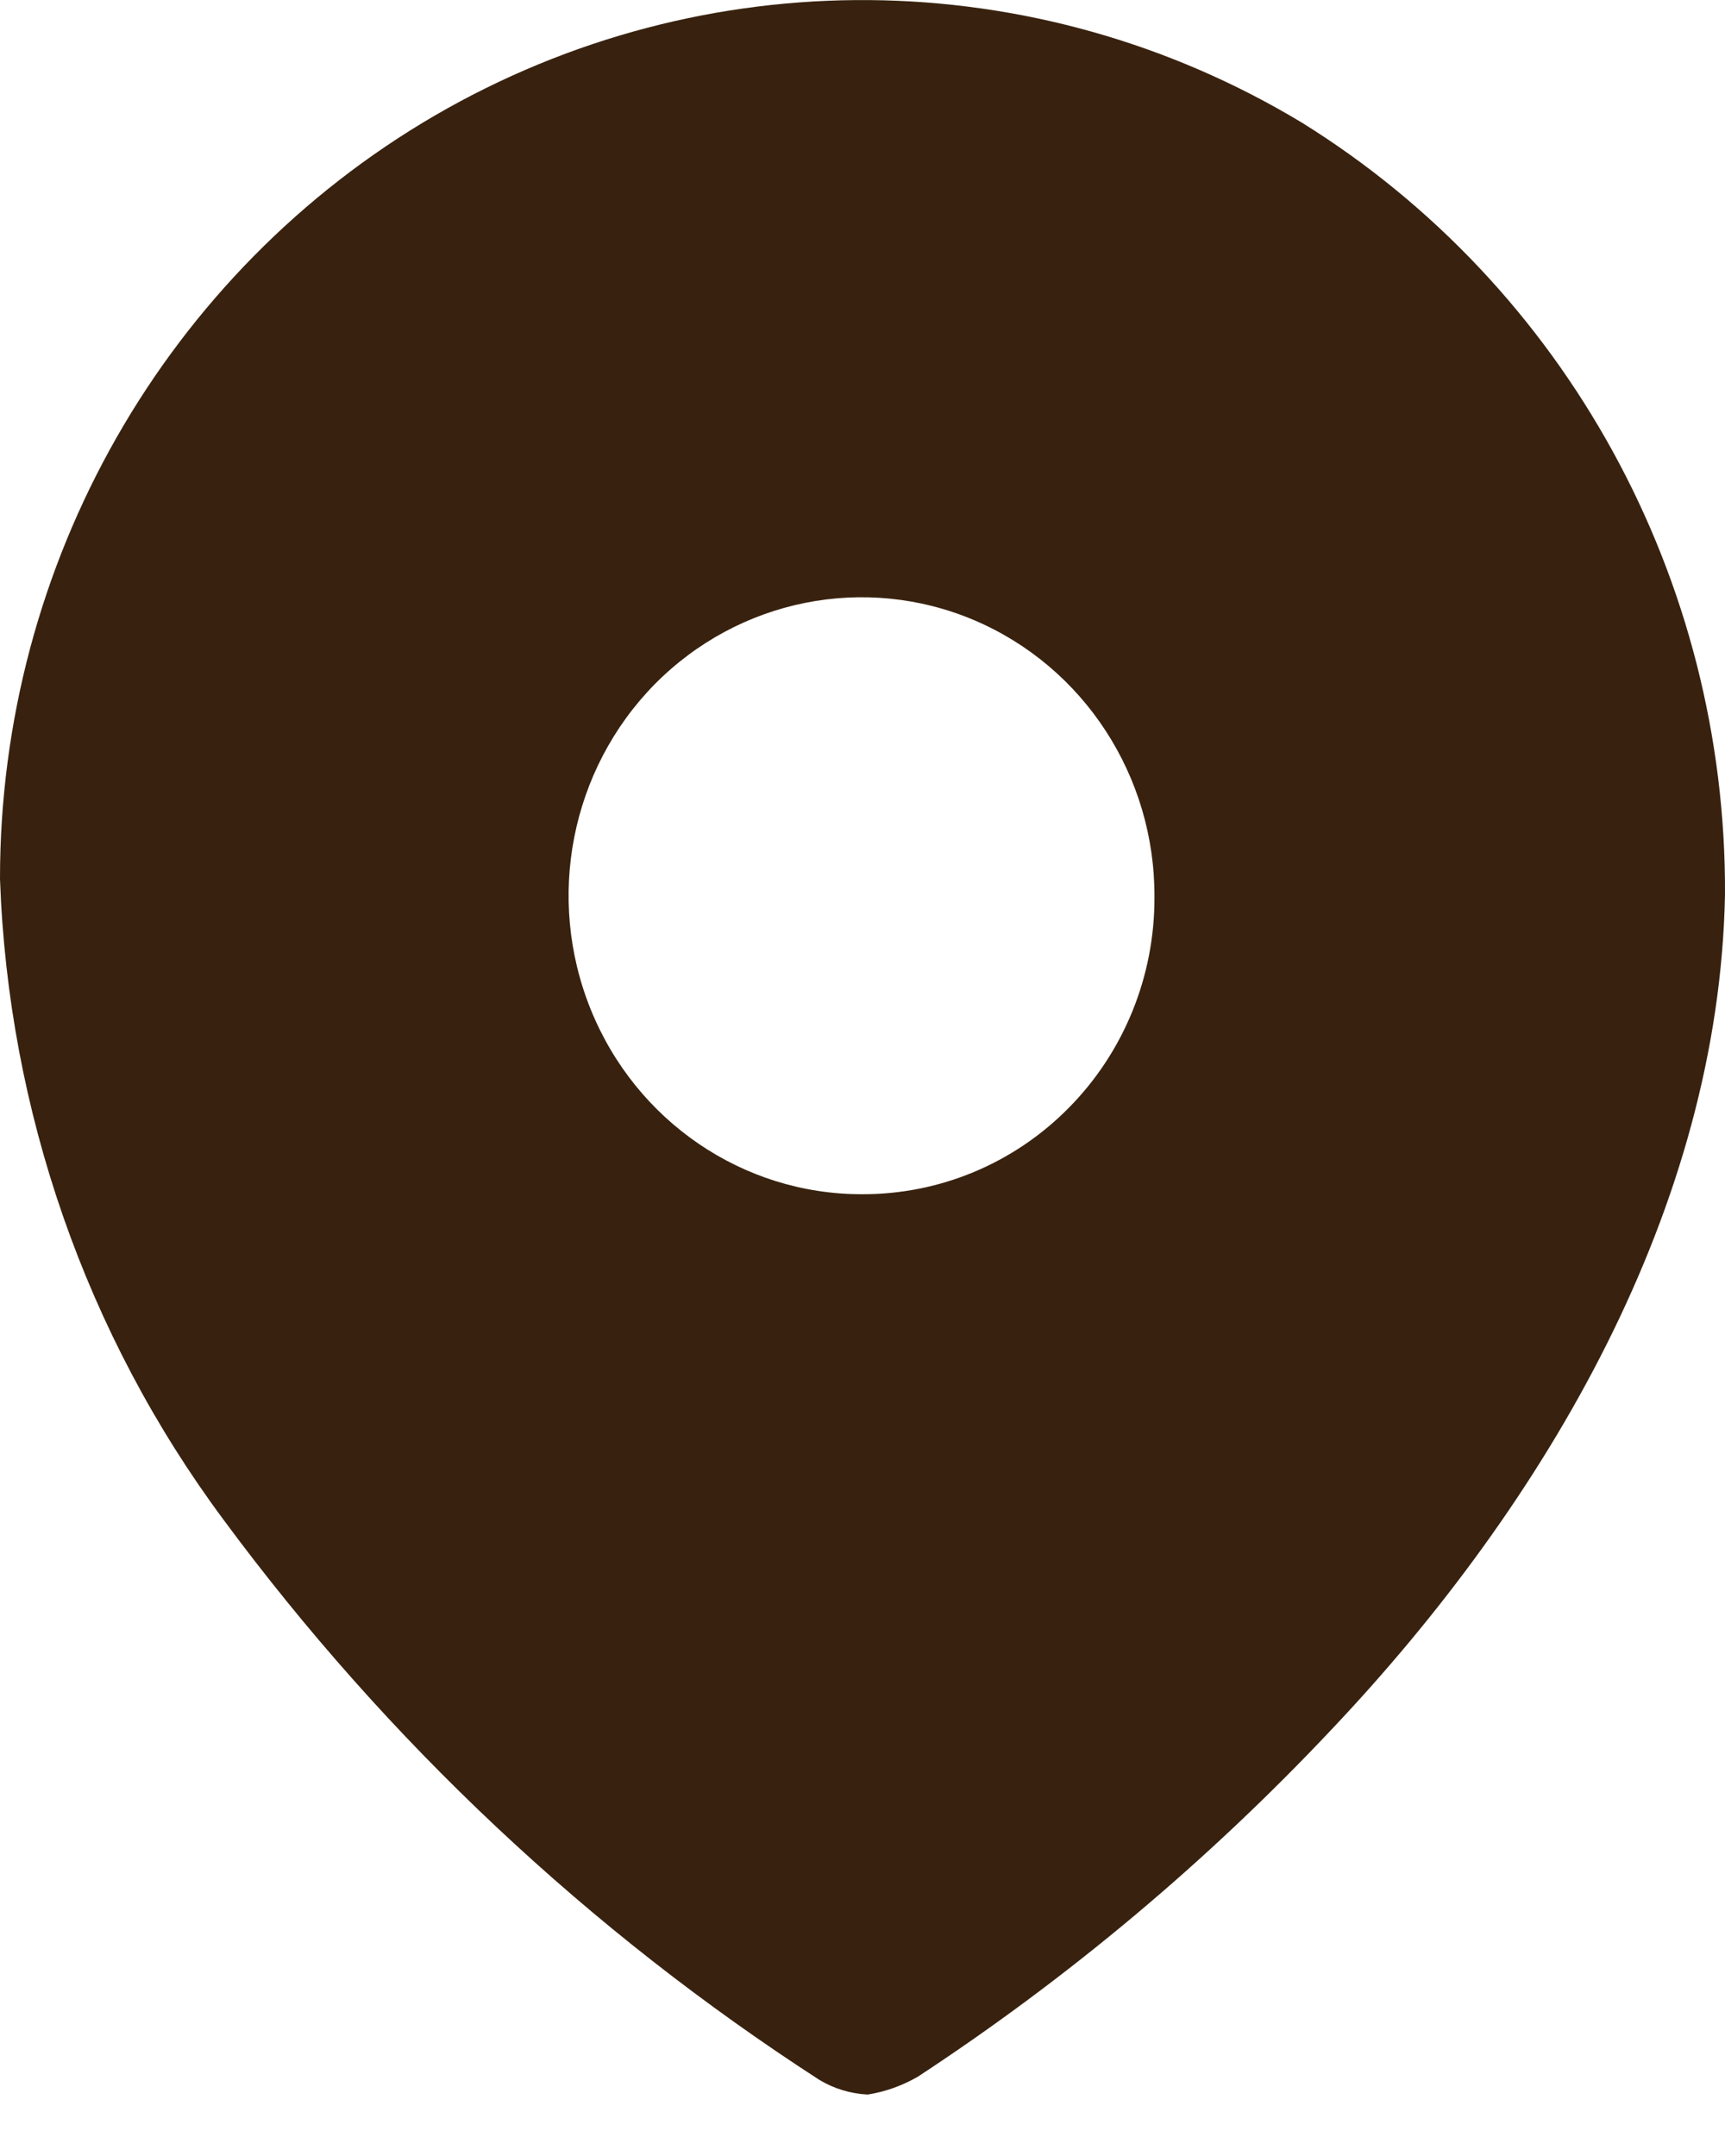 <?xml version="1.0" encoding="UTF-8"?> <svg xmlns="http://www.w3.org/2000/svg" viewBox="0 0 8.00 10.00" data-guides="{&quot;vertical&quot;:[],&quot;horizontal&quot;:[]}"><defs></defs><path fill="#38220f" stroke="none" fill-opacity="1" stroke-width="1" stroke-opacity="1" clip-rule="evenodd" fill-rule="evenodd" id="tSvgc6b16f10c1" title="Path 12" d="M2.018 0.535C3.267 -0.19 4.801 -0.177 6.038 0.569C7.263 1.33 8.007 2.688 8 4.149C7.972 5.601 7.174 6.966 6.176 8.021C5.6 8.633 4.956 9.173 4.257 9.632C4.184 9.674 4.106 9.702 4.024 9.715C3.945 9.711 3.868 9.688 3.8 9.647C2.733 8.957 1.796 8.077 1.036 7.048C0.399 6.19 0.038 5.152 0 4.077C-0.001 2.613 0.77 1.261 2.018 0.535ZM2.74 4.683C2.95 5.201 3.446 5.539 3.995 5.539C4.356 5.541 4.702 5.397 4.957 5.138C5.213 4.879 5.356 4.526 5.354 4.159C5.356 3.599 5.026 3.093 4.519 2.877C4.011 2.661 3.426 2.779 3.036 3.174C2.647 3.57 2.53 4.165 2.74 4.683Z"></path></svg> 